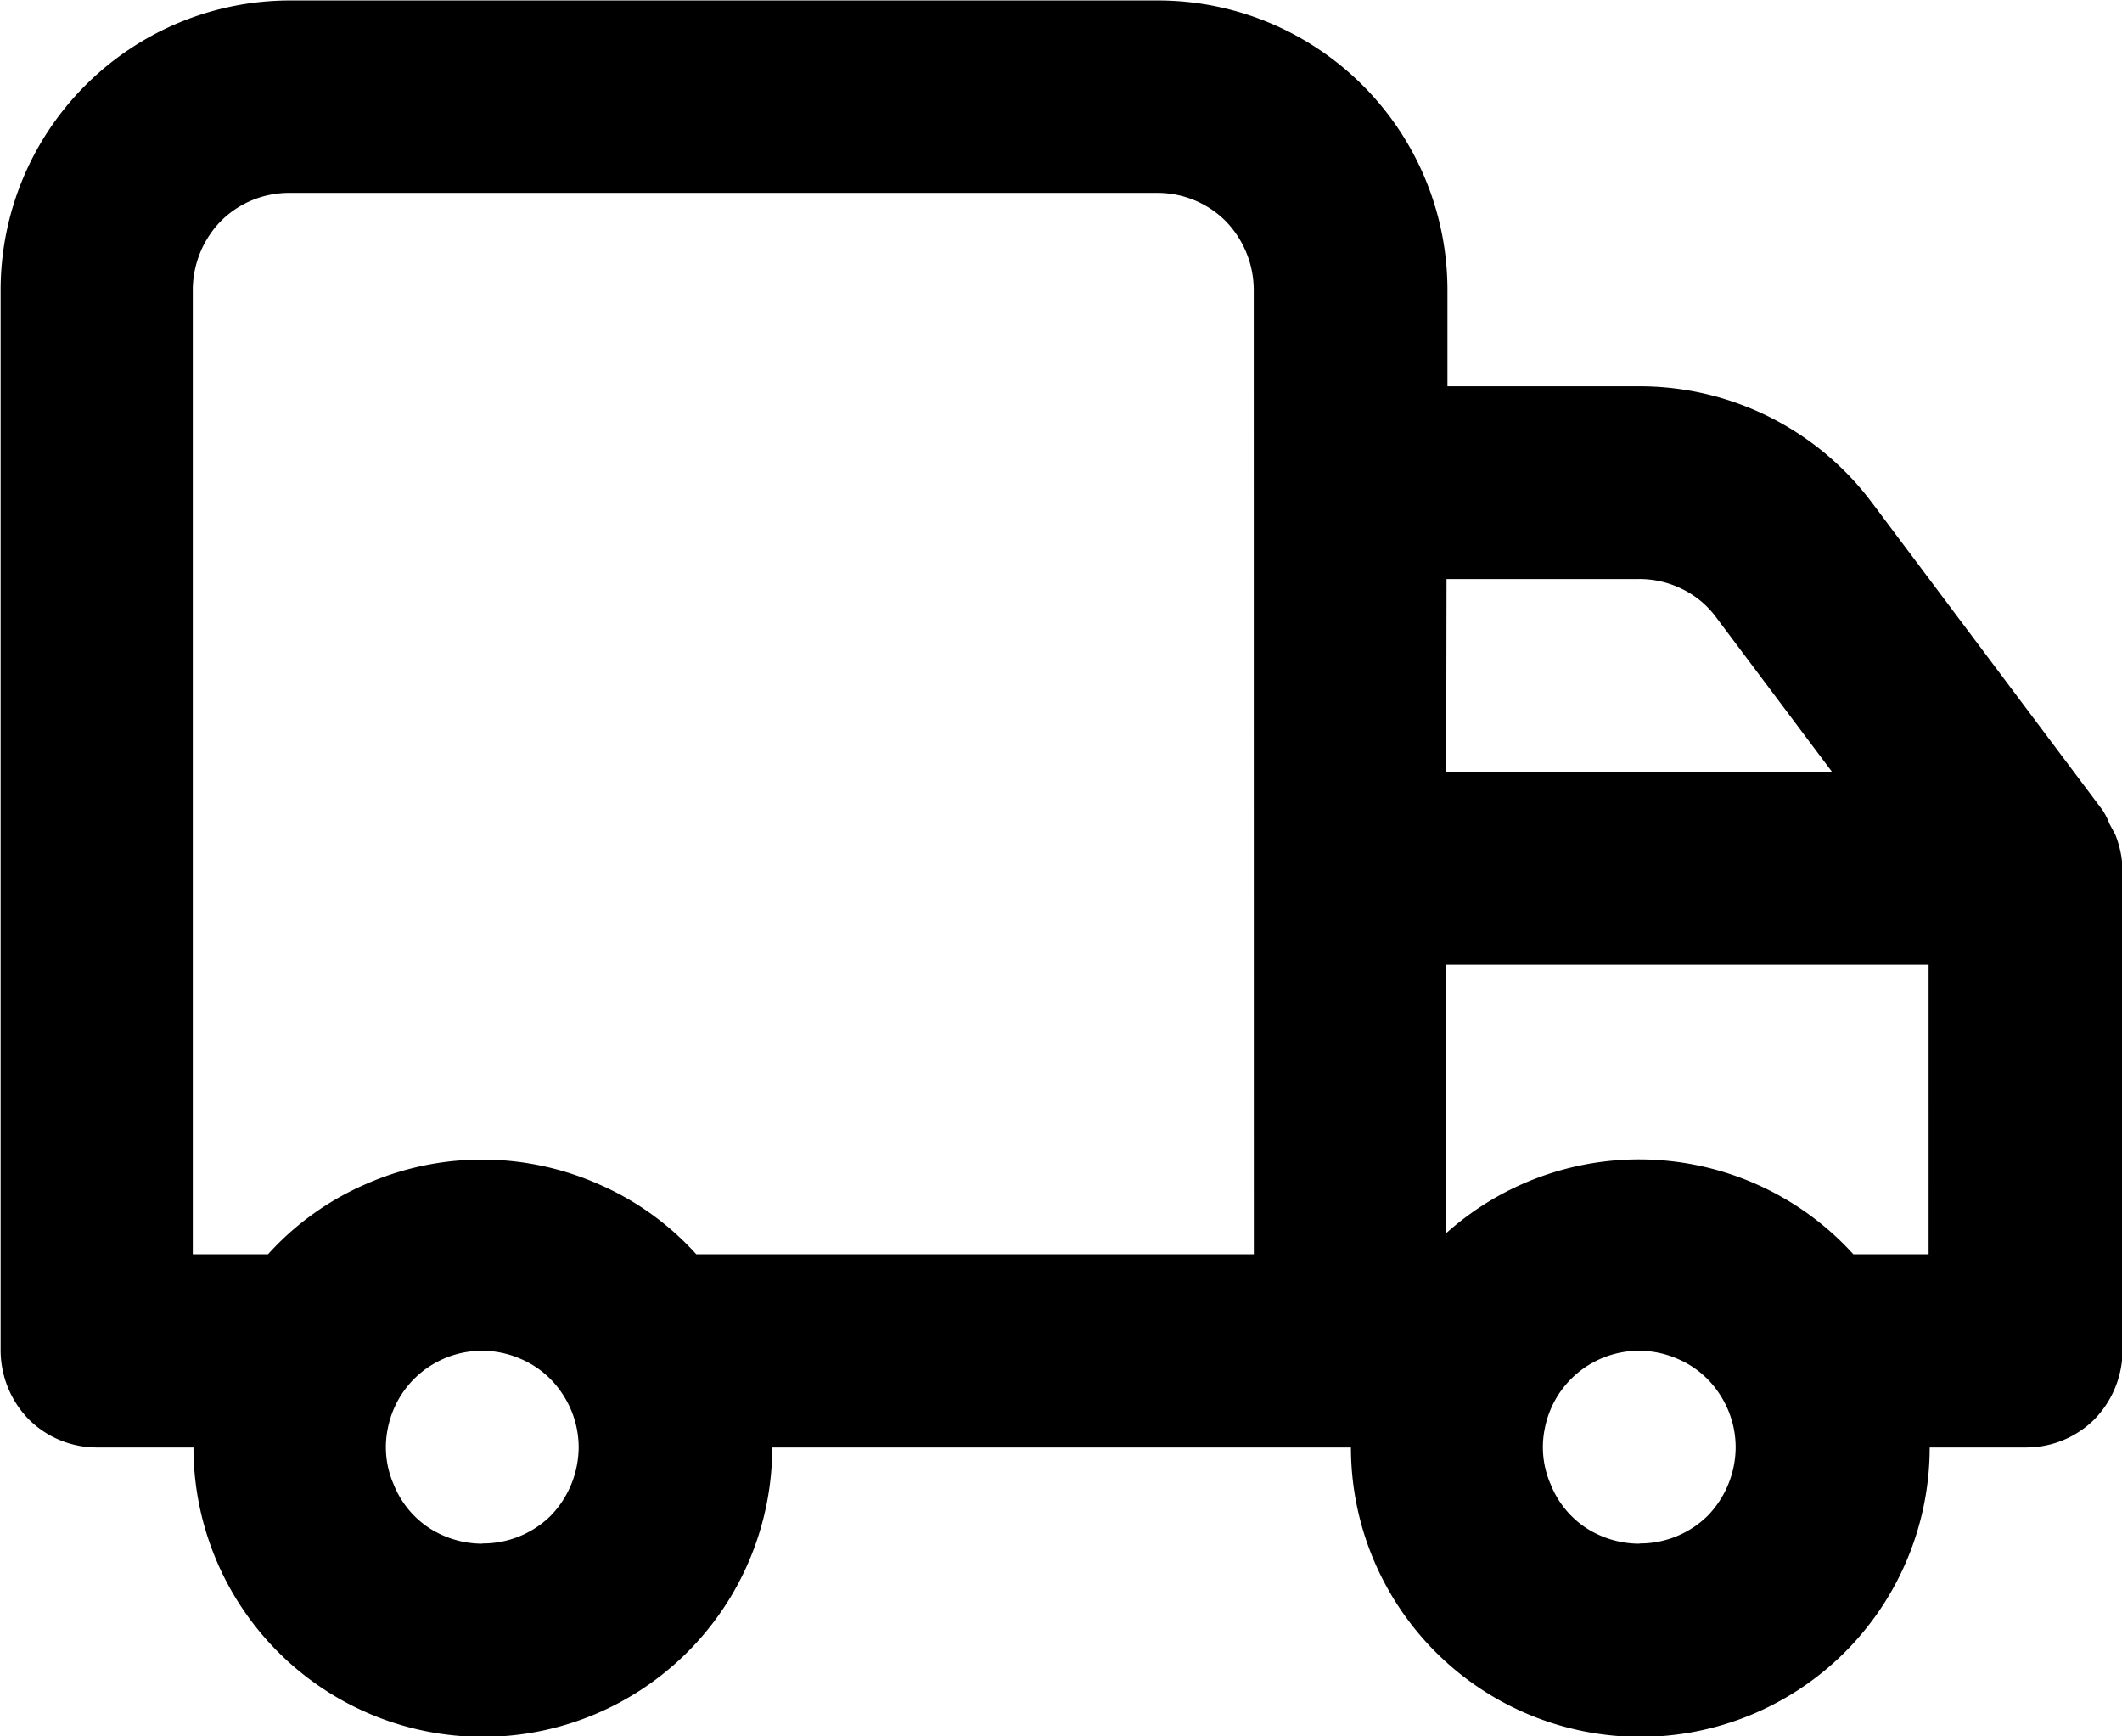 <svg xmlns="http://www.w3.org/2000/svg" width="27.529" height="22.523" viewBox="0 0 27.529 22.523">
  <path id="Path_812" data-name="Path 812" d="M1298.441,181.824l-.075-.138a.892.892,0,0,0-.088-.175l-3-4a3.764,3.764,0,0,0-3-1.5h-2.5v-1.251a3.757,3.757,0,0,0-3.754-3.754h-11.262a3.757,3.757,0,0,0-3.754,3.754v13.764a1.287,1.287,0,0,0,.363.885,1.252,1.252,0,0,0,.888.367h1.251a3.754,3.754,0,0,0,7.508,0h7.508a3.754,3.754,0,0,0,7.508,0h1.251a1.252,1.252,0,0,0,.888-.367,1.288,1.288,0,0,0,.363-.885v-6.257A1.315,1.315,0,0,0,1298.441,181.824Zm-21.185,9.2a1.279,1.279,0,0,1-.7-.211,1.217,1.217,0,0,1-.45-.561,1.2,1.2,0,0,1-.075-.723,1.245,1.245,0,0,1,1.7-.912,1.215,1.215,0,0,1,.563.46,1.255,1.255,0,0,1,.213.7,1.287,1.287,0,0,1-.363.885A1.252,1.252,0,0,1,1277.256,191.021Zm10.01-3.754h-7.233a3.67,3.67,0,0,0-1.264-.908,3.738,3.738,0,0,0-3.028,0,3.669,3.669,0,0,0-1.264.908h-.976V174.754a1.287,1.287,0,0,1,.363-.885,1.252,1.252,0,0,1,.888-.367h11.262a1.252,1.252,0,0,1,.888.367,1.288,1.288,0,0,1,.363.885Zm2.5-8.759h2.5a1.242,1.242,0,0,1,.563.133,1.193,1.193,0,0,1,.438.368l1.5,2h-5.005Zm2.5,12.513a1.279,1.279,0,0,1-.7-.211,1.217,1.217,0,0,1-.45-.561,1.2,1.2,0,0,1-.075-.723,1.245,1.245,0,0,1,1.7-.912,1.214,1.214,0,0,1,.563.46,1.254,1.254,0,0,1,.213.7,1.287,1.287,0,0,1-.363.885A1.252,1.252,0,0,1,1292.272,191.021Zm3.754-3.754h-.976a3.753,3.753,0,0,0-5.281-.275v-3.479h6.257Z" transform="translate(-1271 -171)"/>
</svg>
